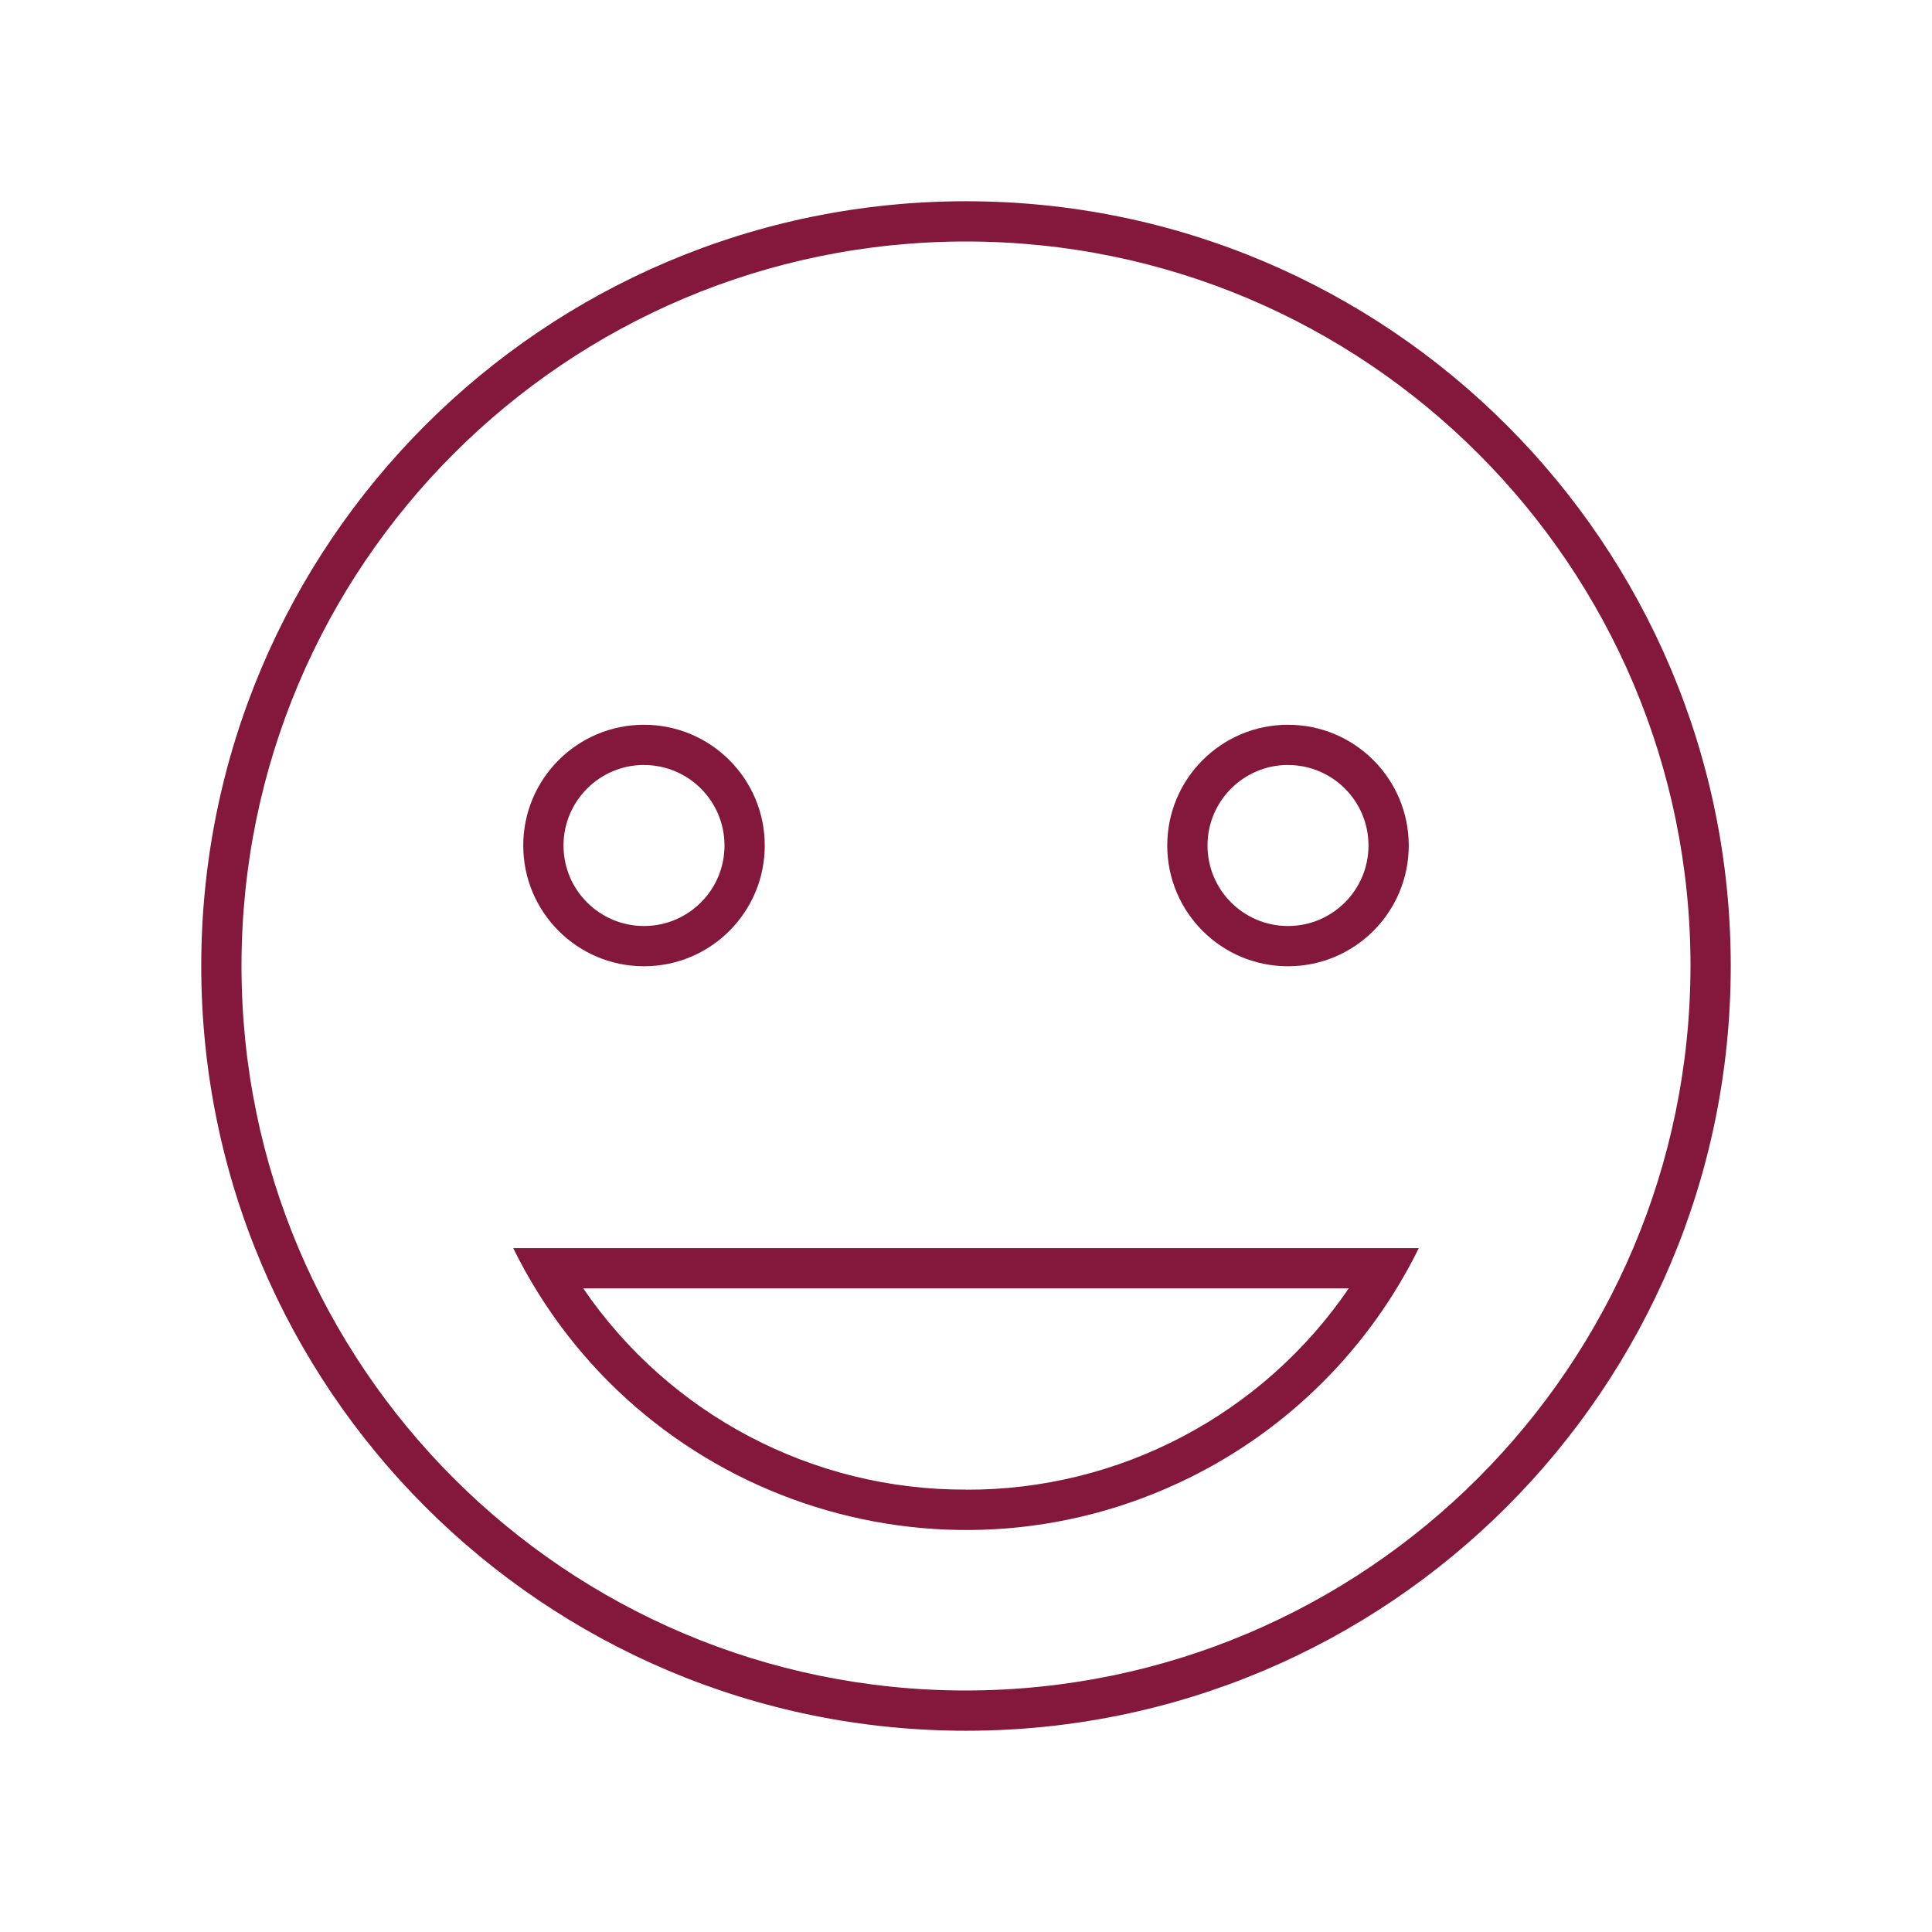 <svg width="96" height="96" xmlns="http://www.w3.org/2000/svg" xmlns:xlink="http://www.w3.org/1999/xlink" overflow="hidden"><defs><clipPath id="clip0"><rect x="712" y="137" width="96" height="96"/></clipPath></defs><g clip-path="url(#clip0)" transform="translate(-712 -137)"><path d="M760 147C739.013 147 722 164.013 722 185 722 205.987 739.013 223 760 223 780.987 223 798 205.987 798 185 798 164.013 780.987 147 760 147ZM760 221C740.118 221 724 204.882 724 185 724 165.118 740.118 149 760 149 779.882 149 796 165.118 796 185 795.977 204.873 779.873 220.977 760 221Z" fill="#84173C"/><path d="M744 185.013C747.314 185.013 750 182.327 750 179.013 750 175.699 747.314 173.013 744 173.013 740.686 173.013 738 175.699 738 179.013 738 182.327 740.686 185.013 744 185.013ZM744 175.013C746.209 175.013 748 176.804 748 179.013 748 181.222 746.209 183.013 744 183.013 741.791 183.013 740 181.222 740 179.013 740.002 176.804 741.791 175.013 744 175.01Z" fill="#84173C"/><path d="M776 185.013C779.314 185.013 782 182.327 782 179.013 782 175.699 779.314 173.013 776 173.013 772.686 173.013 770 175.699 770 179.013 770 182.327 772.686 185.013 776 185.013ZM776 175.013C778.209 175.013 780 176.804 780 179.013 780 181.222 778.209 183.013 776 183.013 773.791 183.013 772 181.222 772 179.013 772.001 176.804 773.791 175.013 776 175.01Z" fill="#84173C"/><path d="M737.5 199.018C743.618 211.444 758.651 216.559 771.077 210.441 776.041 207.997 780.057 203.981 782.5 199.018L737.5 199.018ZM760 211.018C752.394 211.046 745.269 207.3 740.98 201.018L779.02 201.018C774.732 207.301 767.607 211.049 760 211.022Z" fill="#84173C"/></g></svg>